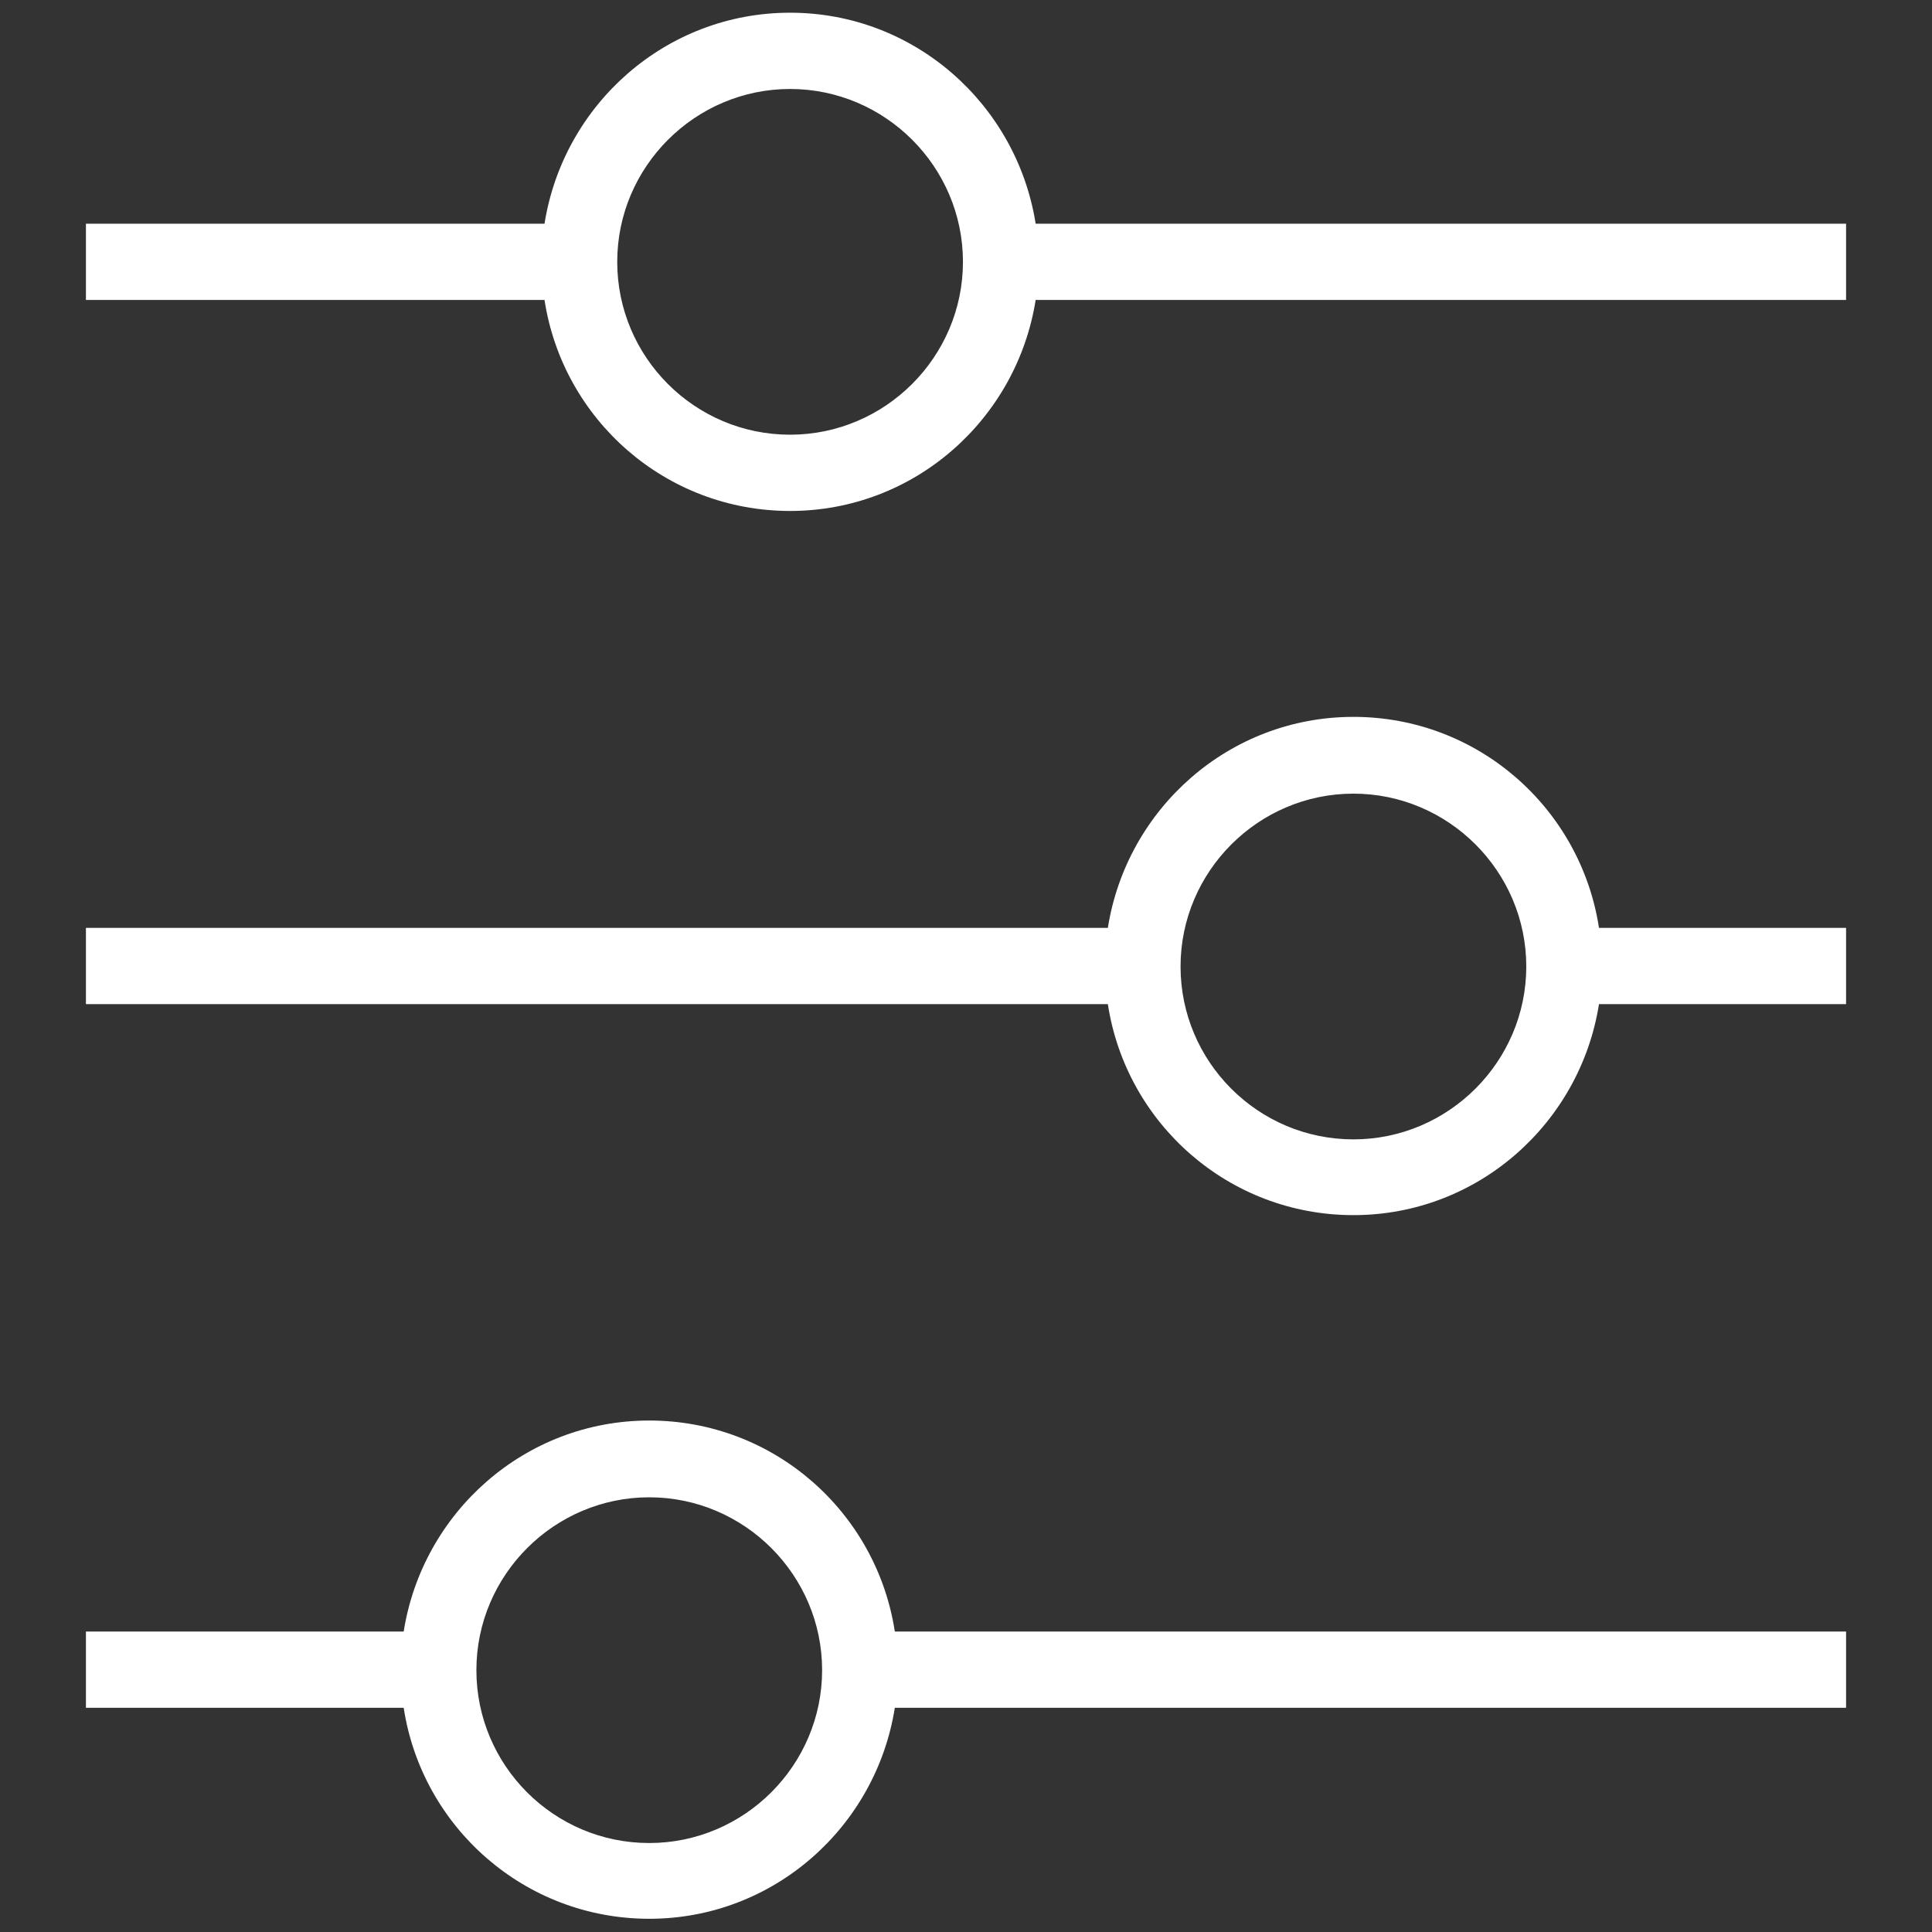 <svg viewBox="0 0 38 38" xmlns="http://www.w3.org/2000/svg"><rect x="0" y="0" width="38" height="38" fill="#333333" stroke="none"/><g fill="#fff"><path d="m26.62 14.1c-2.45 0-4.46 1.81-4.83 4.15h-20.1v1.5h20.1c.36 2.35 2.38 4.15 4.83 4.15s4.46-1.81 4.83-4.15h4.86v-1.5h-4.86c-.36-2.35-2.38-4.15-4.83-4.15zm0 8.31c-1.88 0-3.4-1.53-3.4-3.4s1.53-3.4 3.4-3.4 3.4 1.53 3.4 3.4-1.53 3.4-3.4 3.4z"/><path d="m12.77 27.94c-2.45 0-4.46 1.81-4.83 4.15h-6.25v1.5h6.25c.36 2.35 2.38 4.15 4.83 4.15s4.46-1.81 4.83-4.15h18.71v-1.5h-18.71c-.36-2.35-2.38-4.15-4.83-4.15zm0 8.31c-1.88 0-3.4-1.53-3.4-3.4s1.53-3.4 3.4-3.4 3.4 1.53 3.4 3.4-1.53 3.4-3.4 3.4z"/><path d="m20.37 4.4c-.37-2.34-2.38-4.15-4.83-4.15s-4.46 1.81-4.83 4.15h-9.02v1.5h9.02c.36 2.35 2.38 4.15 4.83 4.15s4.46-1.81 4.83-4.15h15.94v-1.5zm-4.83 4.15c-1.88 0-3.4-1.53-3.4-3.4s1.53-3.4 3.4-3.4 3.4 1.53 3.4 3.4-1.53 3.4-3.4 3.4z"/></g></svg>
